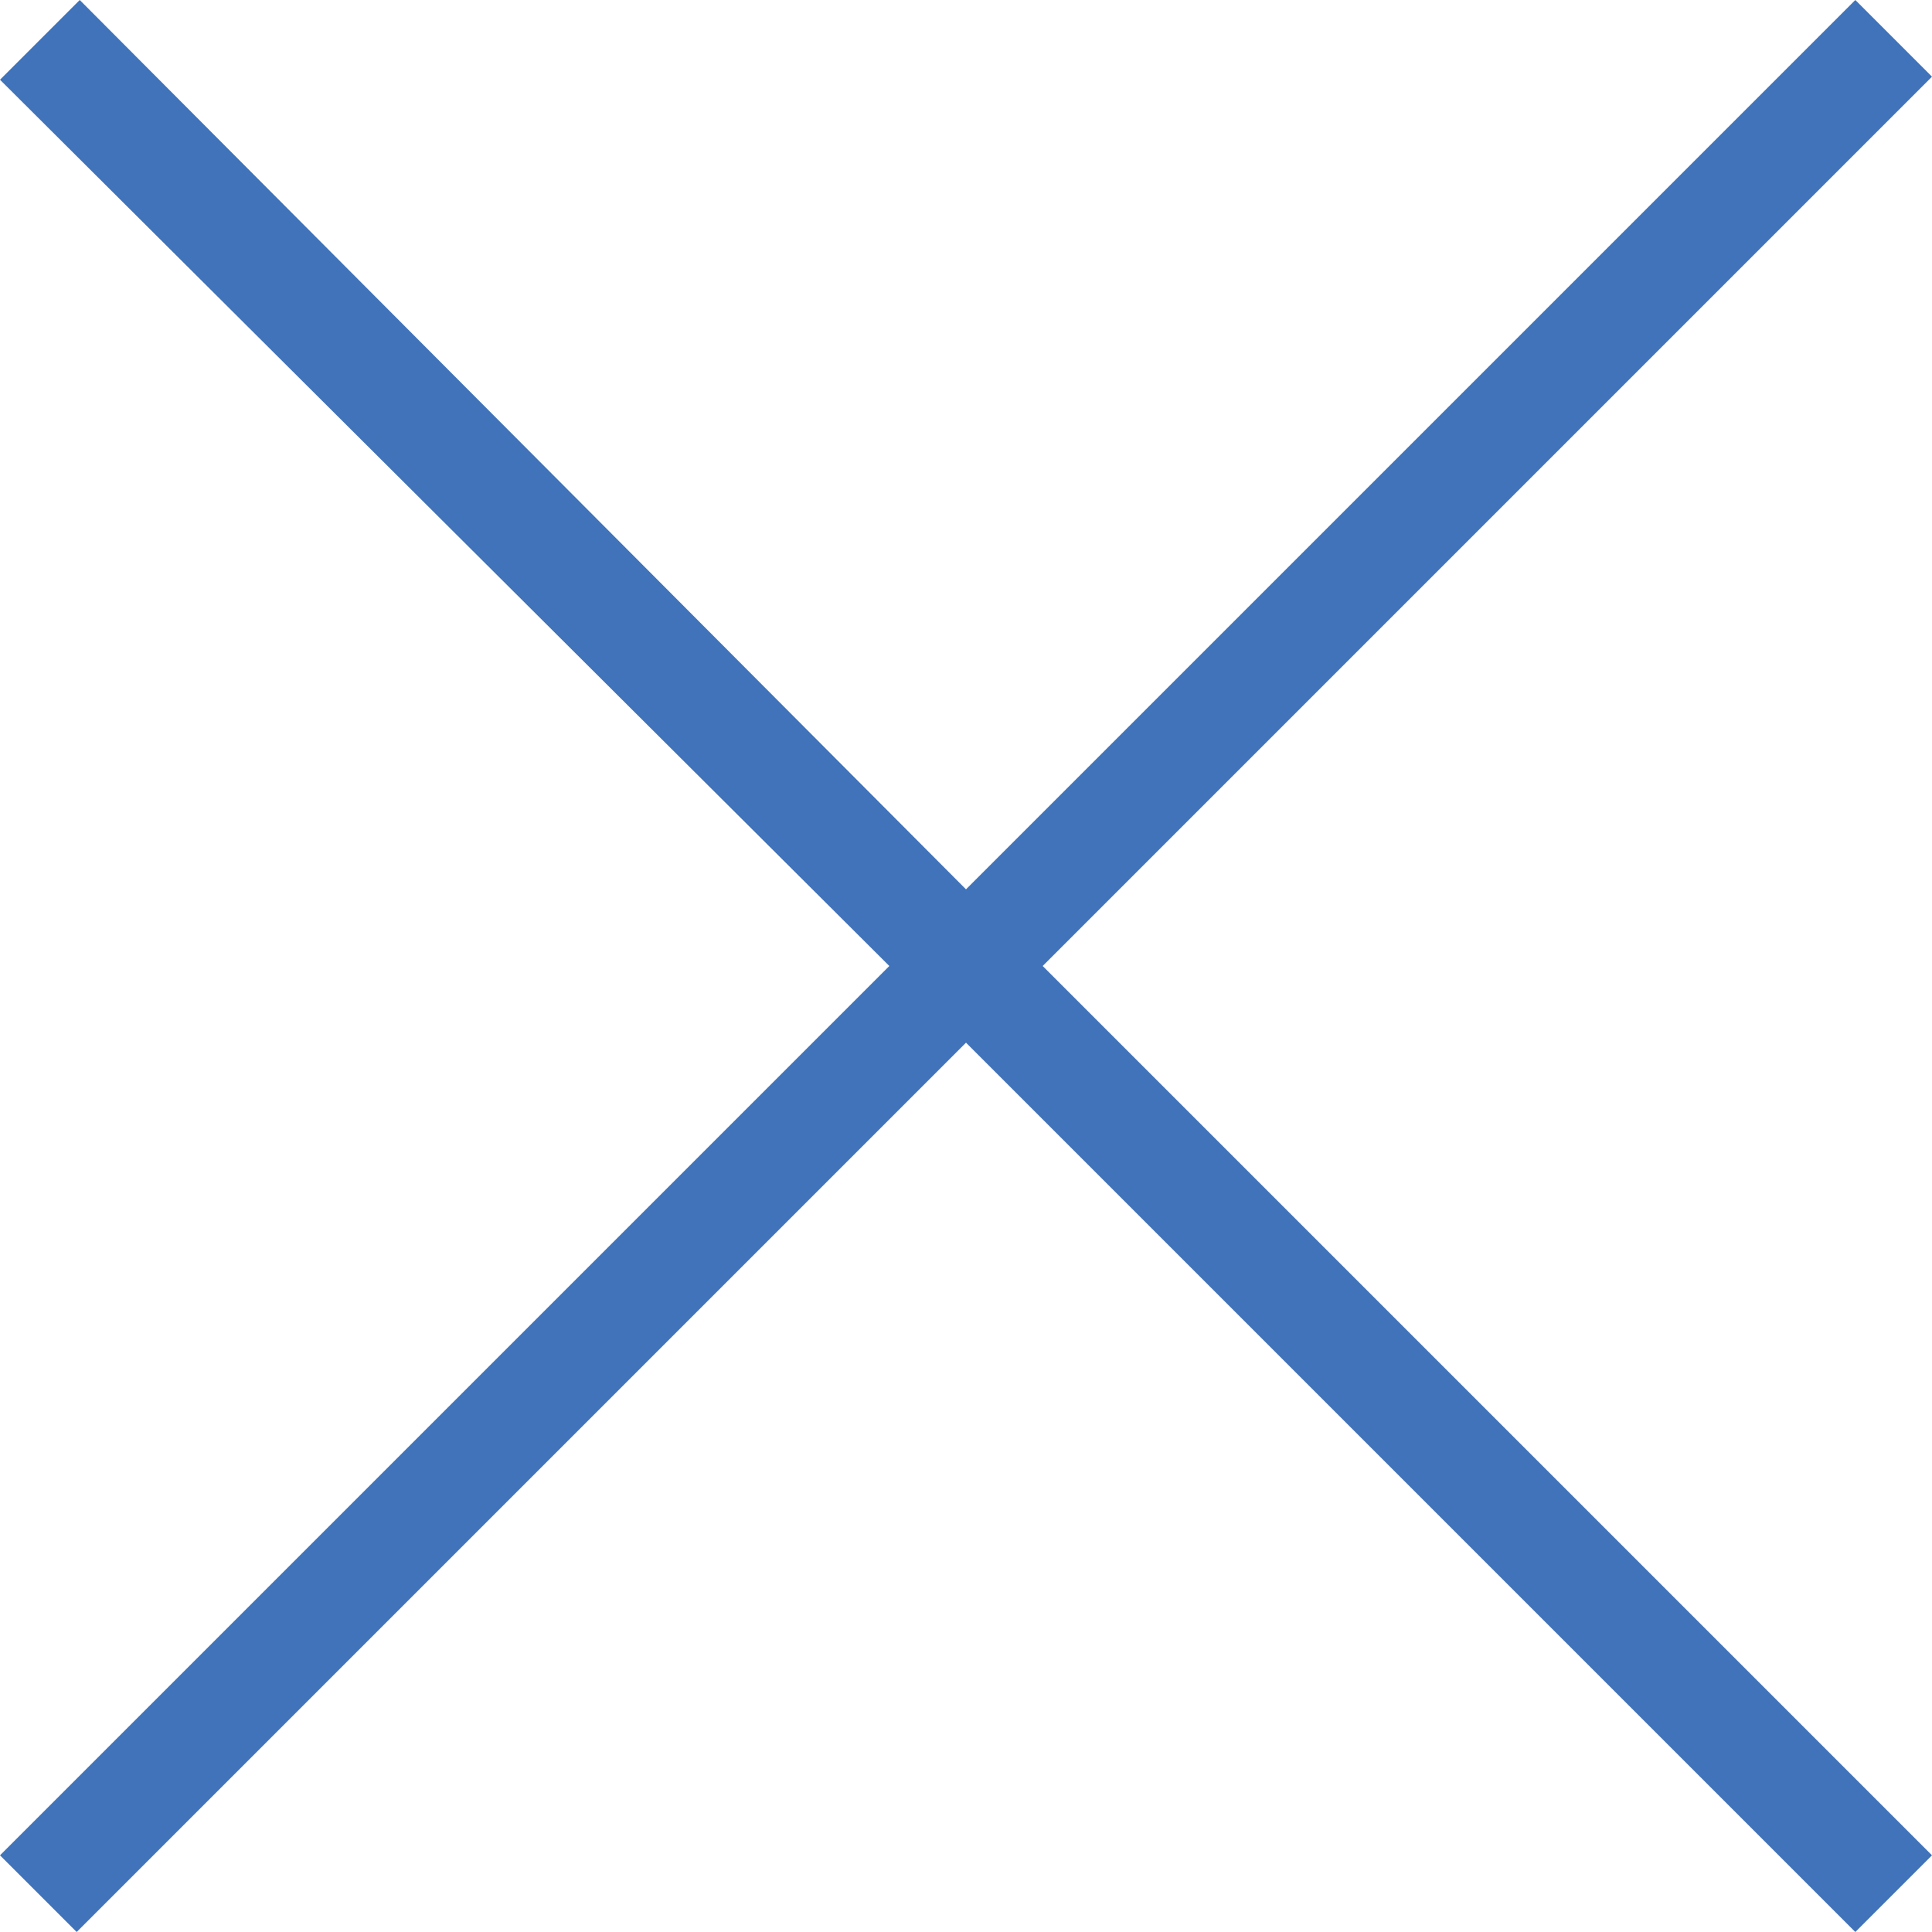 <?xml version="1.0" encoding="UTF-8"?><svg id="Layer_2" xmlns="http://www.w3.org/2000/svg" viewBox="0 0 50.4 50.4"><defs><style>.cls-1{fill:#4073b9;fill-rule:evenodd;}</style></defs><g id="Layer_1-2"><path class="cls-1" d="M50.4,48.4L27.2,25.2,50.4,2l-2-2L25.2,23.2,2.08,0,0,2.08,23.2,25.2,0,48.4l2,2L25.2,27.2l23.2,23.2,2-2Z"/></g></svg>